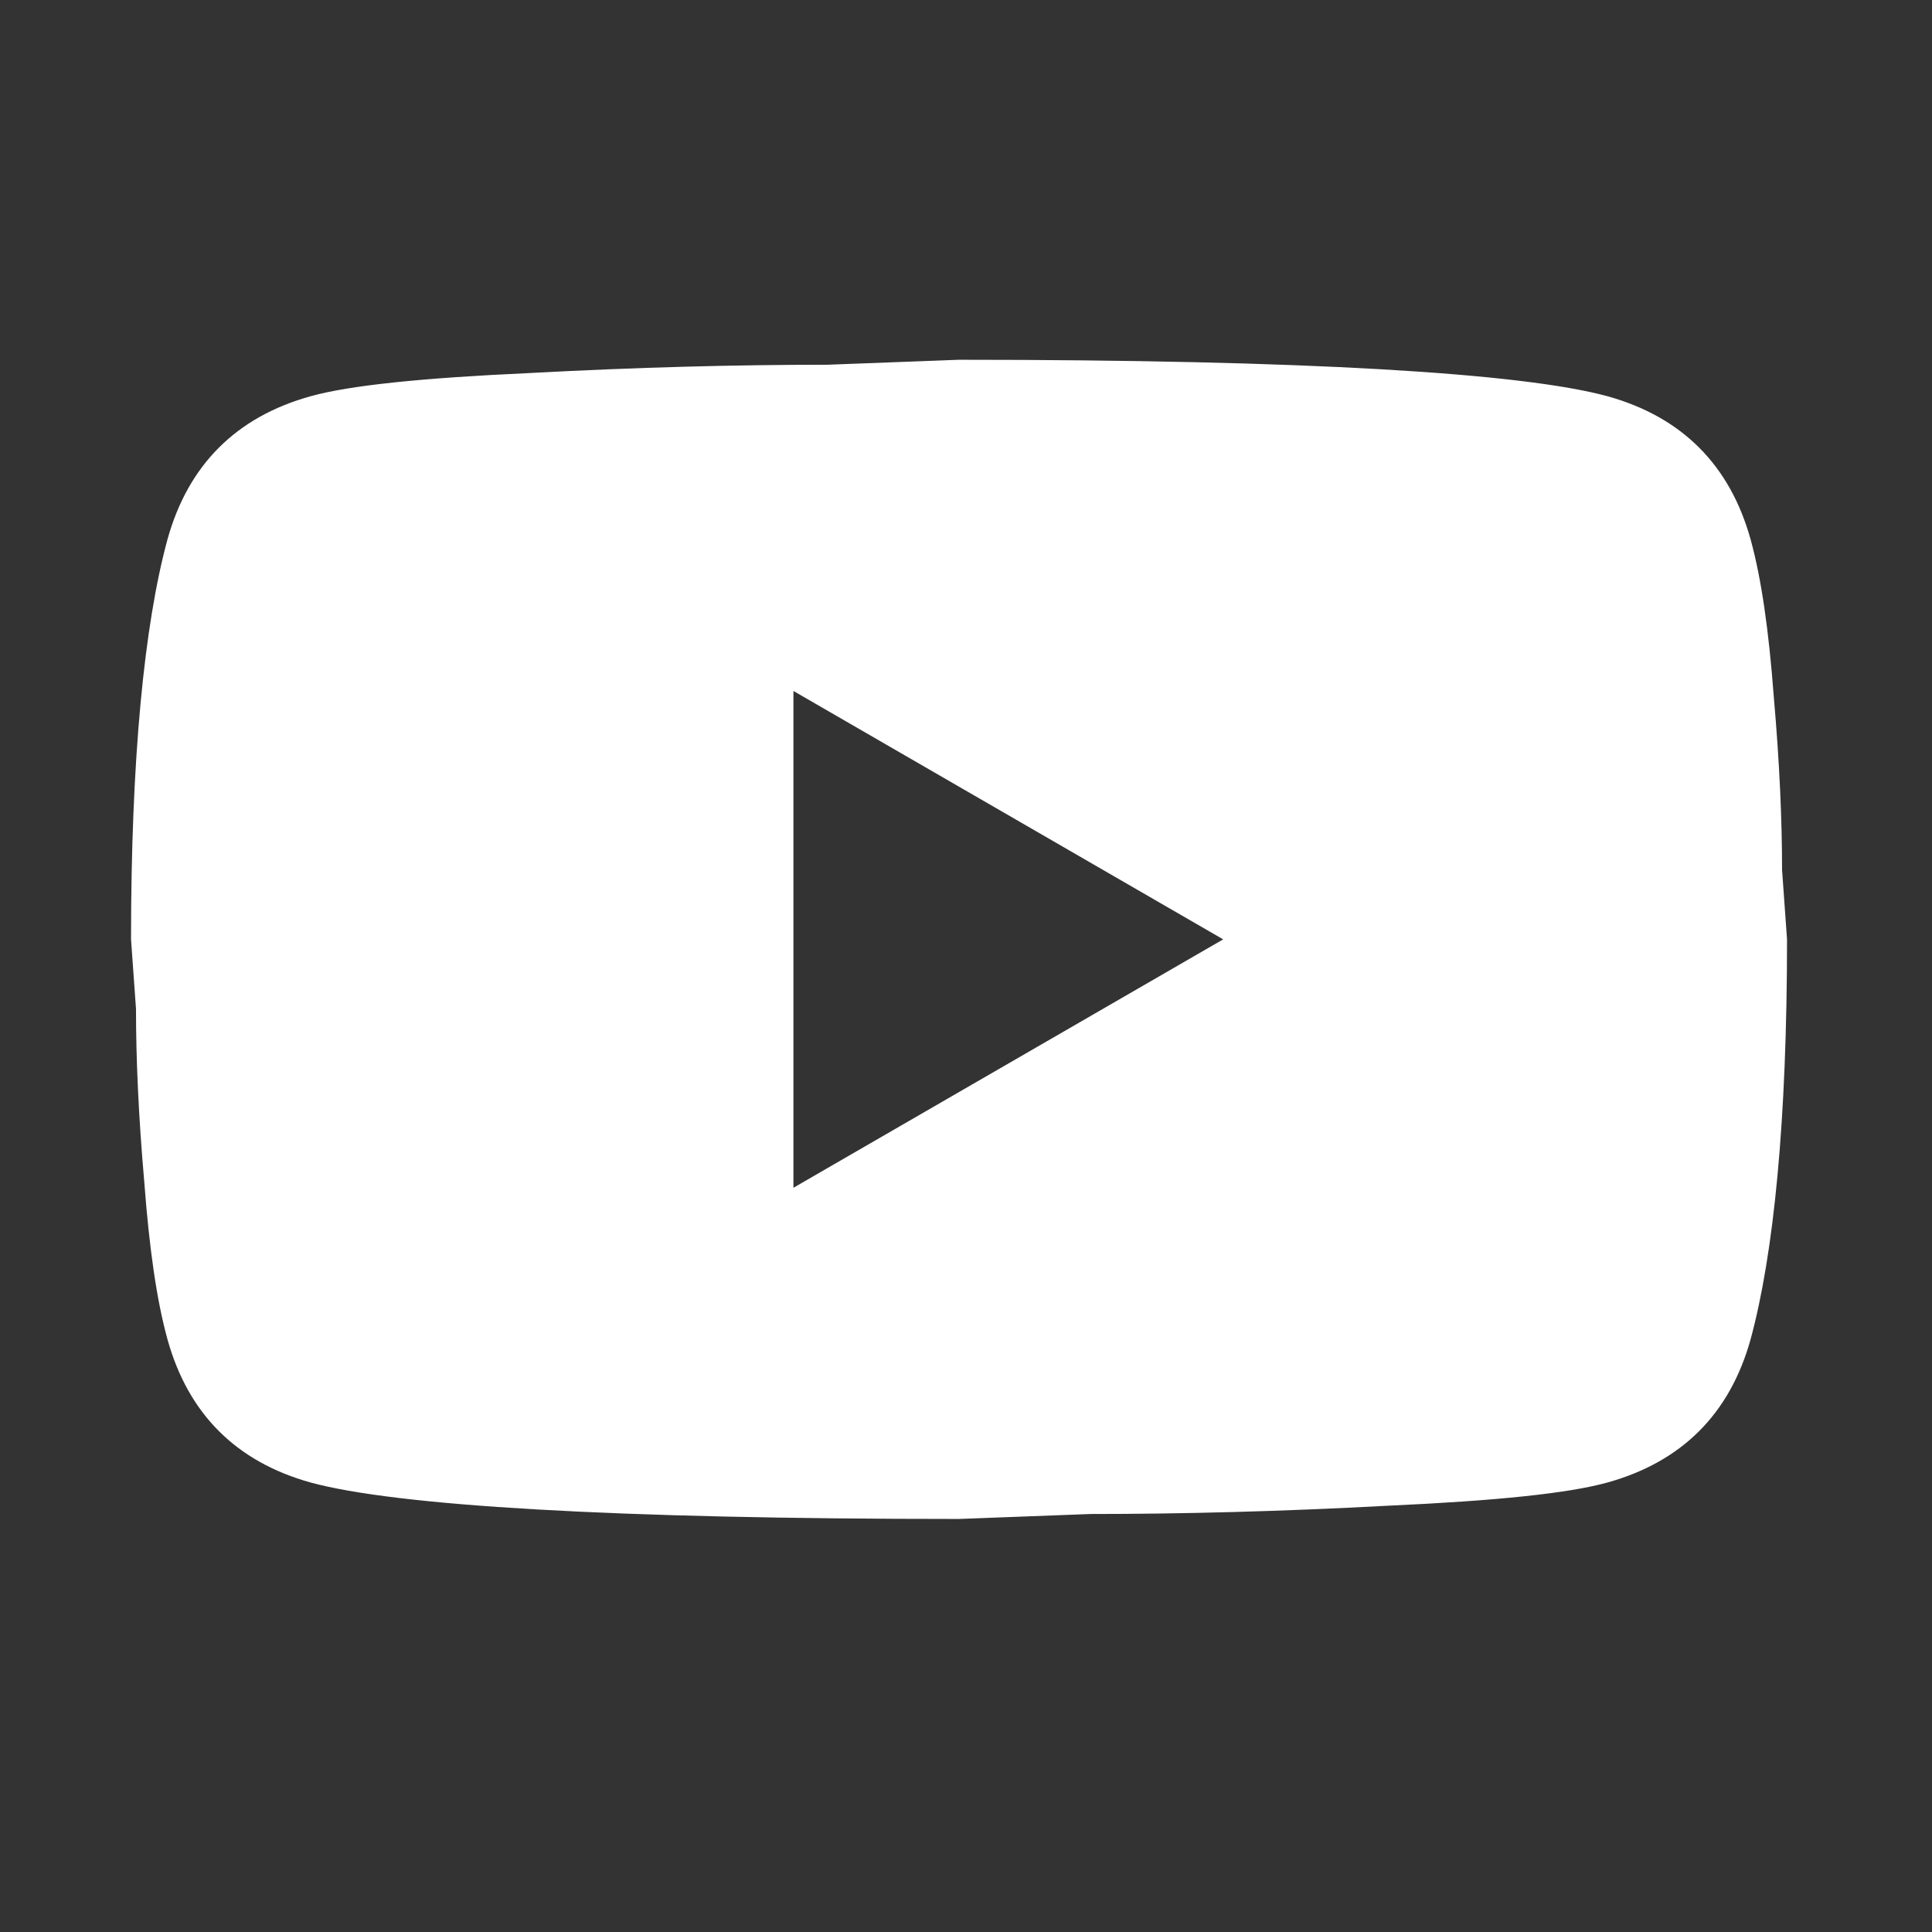 <svg width="28" height="28" viewBox="0 0 28 28" fill="none" xmlns="http://www.w3.org/2000/svg">
<rect x="0" y="0" width="28" height="28" fill="#333333" stroke="none"/>
<path d="M11.499 17.214L17.727 13.614L11.499 10.014V17.214ZM25.371 7.818C25.527 8.382 25.635 9.138 25.707 10.098C25.791 11.058 25.827 11.886 25.827 12.606L25.899 13.614C25.899 16.242 25.707 18.174 25.371 19.41C25.071 20.49 24.375 21.186 23.295 21.486C22.731 21.642 21.699 21.75 20.115 21.822C18.555 21.906 17.127 21.942 15.807 21.942L13.899 22.014C8.871 22.014 5.739 21.822 4.503 21.486C3.423 21.186 2.727 20.49 2.427 19.41C2.271 18.846 2.163 18.09 2.091 17.13C2.007 16.17 1.971 15.342 1.971 14.622L1.899 13.614C1.899 10.986 2.091 9.054 2.427 7.818C2.727 6.738 3.423 6.042 4.503 5.742C5.067 5.586 6.099 5.478 7.683 5.406C9.243 5.322 10.671 5.286 11.991 5.286L13.899 5.214C18.927 5.214 22.059 5.406 23.295 5.742C24.375 6.042 25.071 6.738 25.371 7.818Z" fill="white"/>
</svg>
